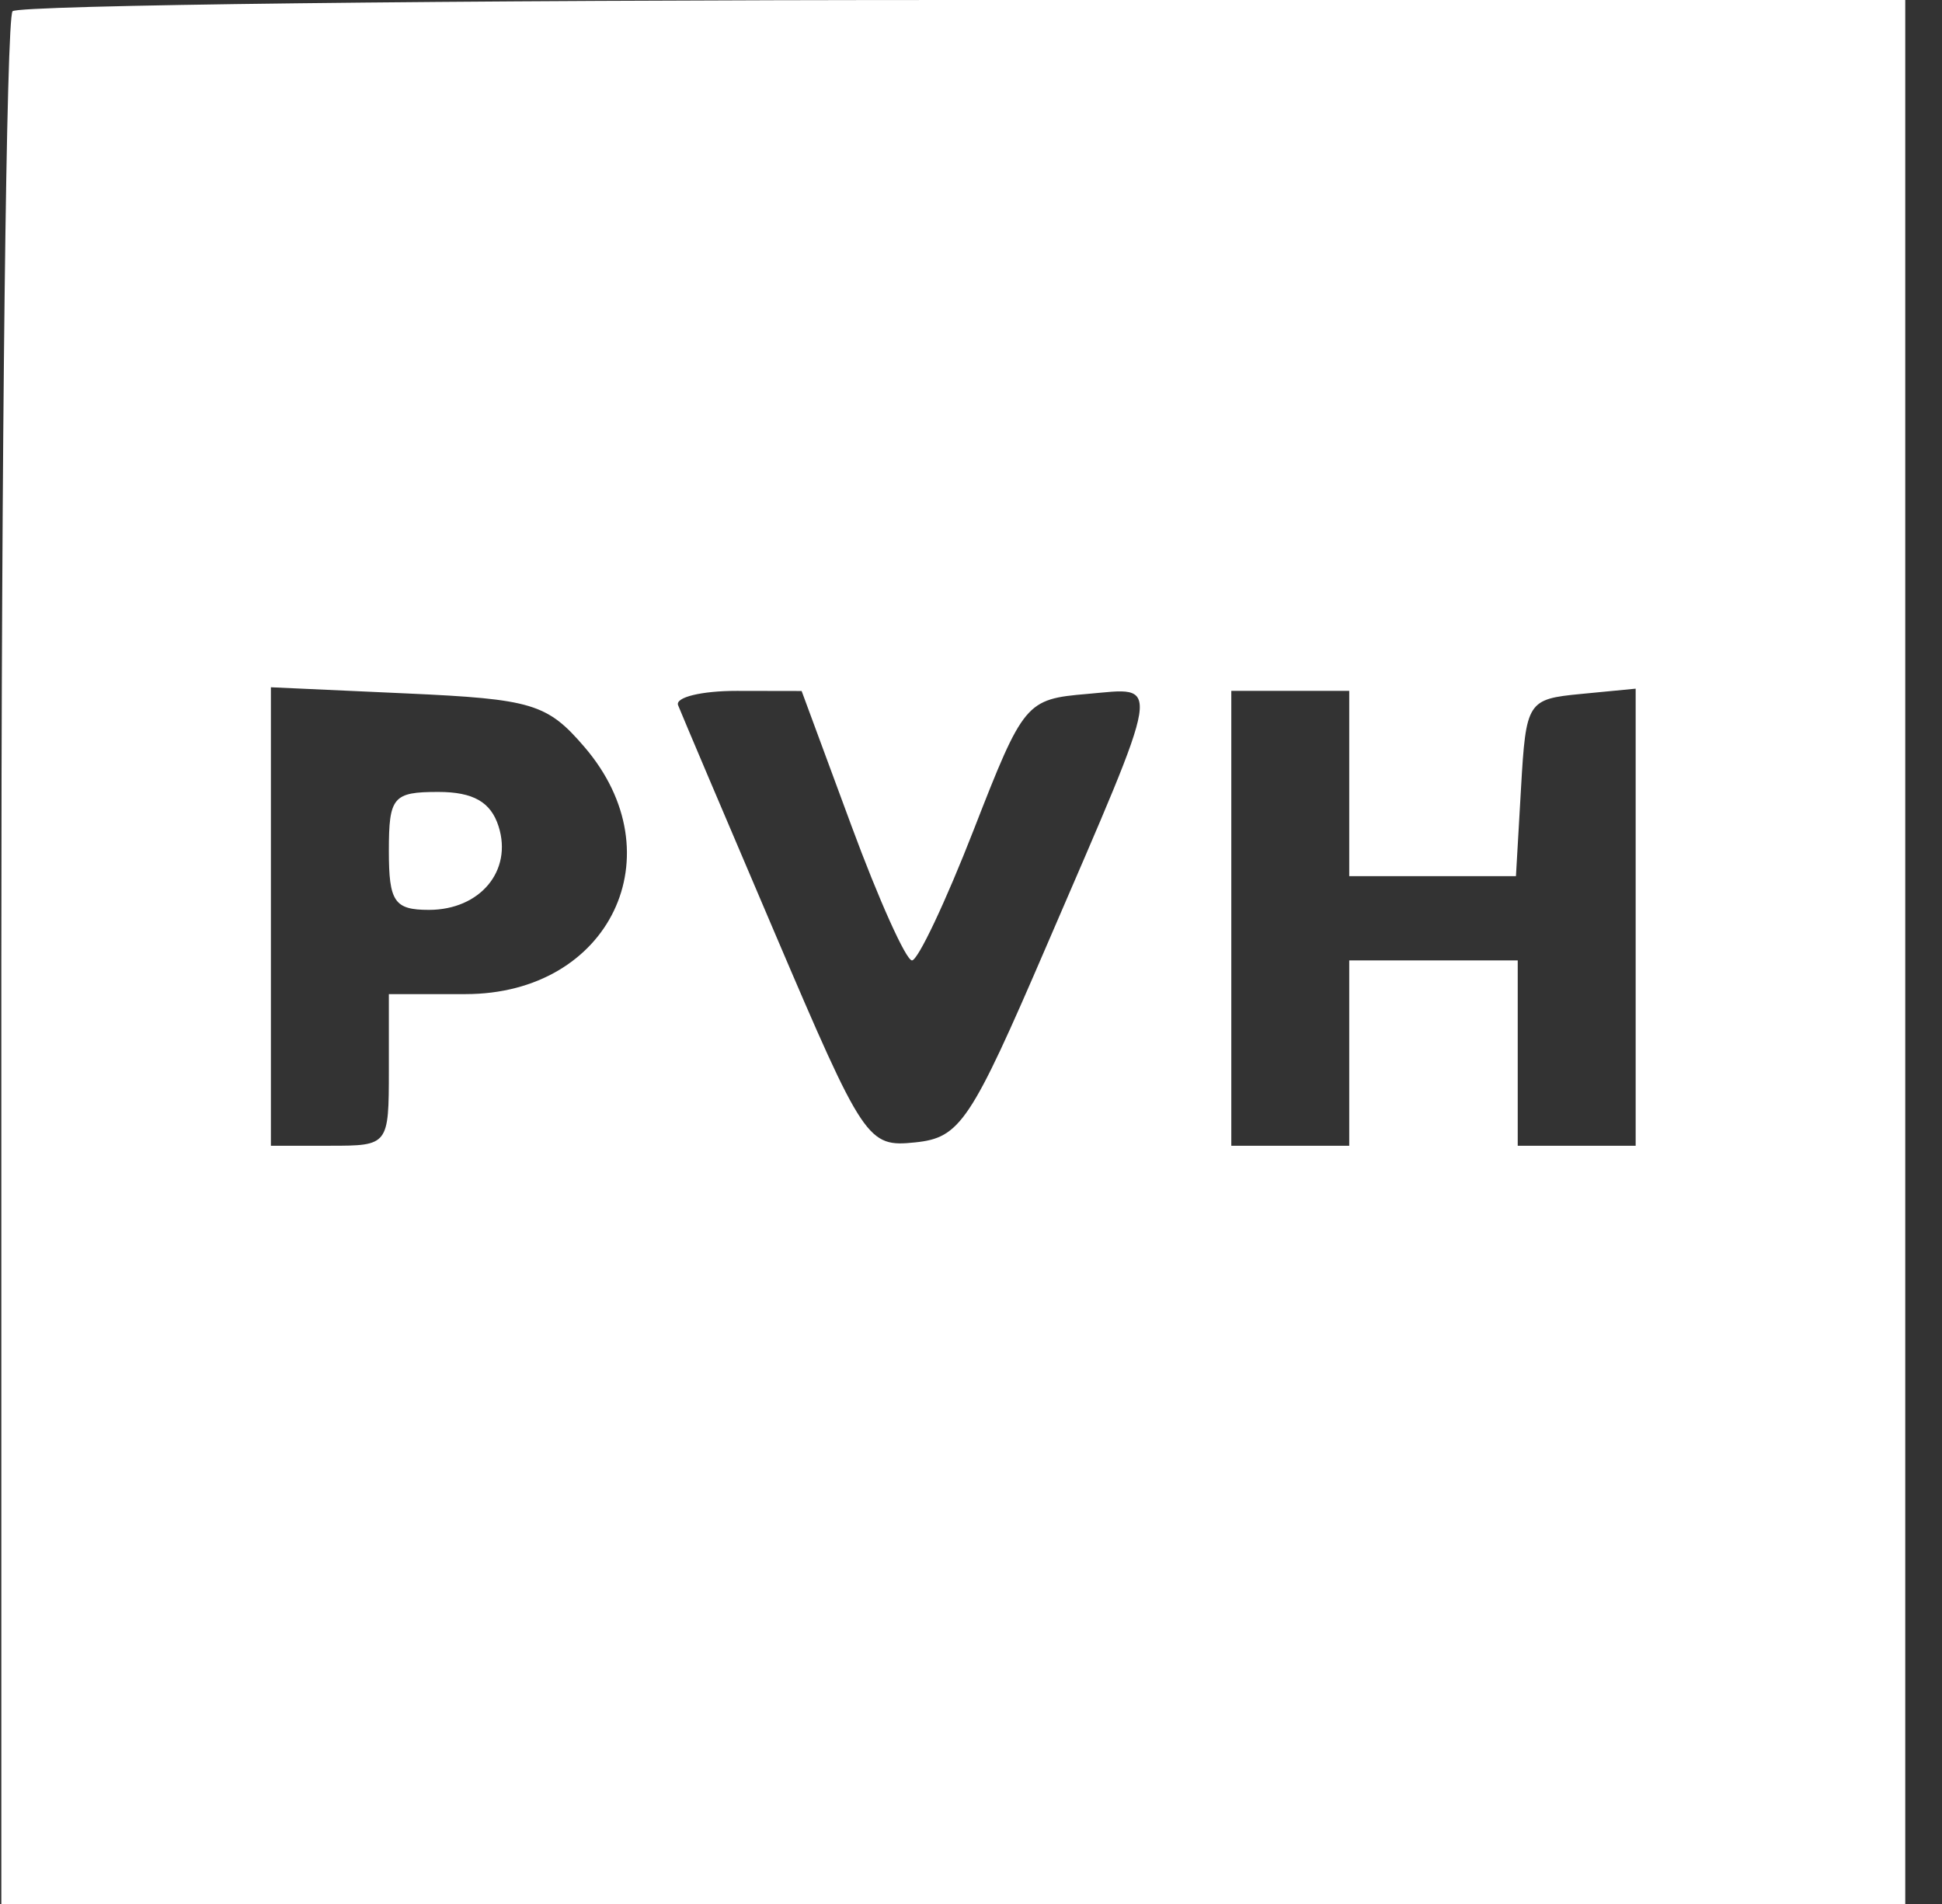 <svg width="51" height="50" viewBox="0 0 51 50" fill="none" xmlns="http://www.w3.org/2000/svg">
<rect x="0" y="0" width="51" height="50" fill="#333333" stroke="none"/>
<path fill-rule="evenodd" clip-rule="evenodd" d="M0.33 0.295C0.167 0.457 0.035 11.707 0.035 25.295V50H25.035H50.035V25V0H25.33C11.742 0 0.492 0.133 0.33 0.295ZM15.343 19.61C17.78 22.442 16.02 26.106 12.223 26.106H10.212V28.097C10.212 30.078 10.203 30.088 8.663 30.088H7.114V24.068V18.048L10.697 18.211C13.973 18.359 14.37 18.479 15.343 19.61ZM22.359 21.683C23.077 23.629 23.794 25.221 23.95 25.221C24.106 25.221 24.836 23.678 25.571 21.792C26.88 18.434 26.941 18.36 28.554 18.223C30.513 18.057 30.578 17.662 27.487 24.831C25.488 29.471 25.216 29.878 24.034 30C22.784 30.13 22.689 29.988 20.353 24.515C19.034 21.426 17.889 18.727 17.808 18.52C17.726 18.311 18.423 18.142 19.356 18.143L21.052 18.146L22.359 21.683ZM35.433 20.575V23.009H37.622H39.811L39.945 20.686C40.075 18.42 40.115 18.359 41.517 18.224L42.955 18.085V24.087V30.088H41.406H39.858V27.655V25.221H37.645H35.433V27.655V30.088H33.884H32.336V24.115V18.142H33.884H35.433V20.575ZM10.212 22.345C10.212 23.681 10.356 23.894 11.264 23.894C12.607 23.894 13.464 22.868 13.094 21.703C12.891 21.061 12.428 20.797 11.509 20.797C10.321 20.797 10.212 20.927 10.212 22.345Z" fill="white"/>
</svg>
